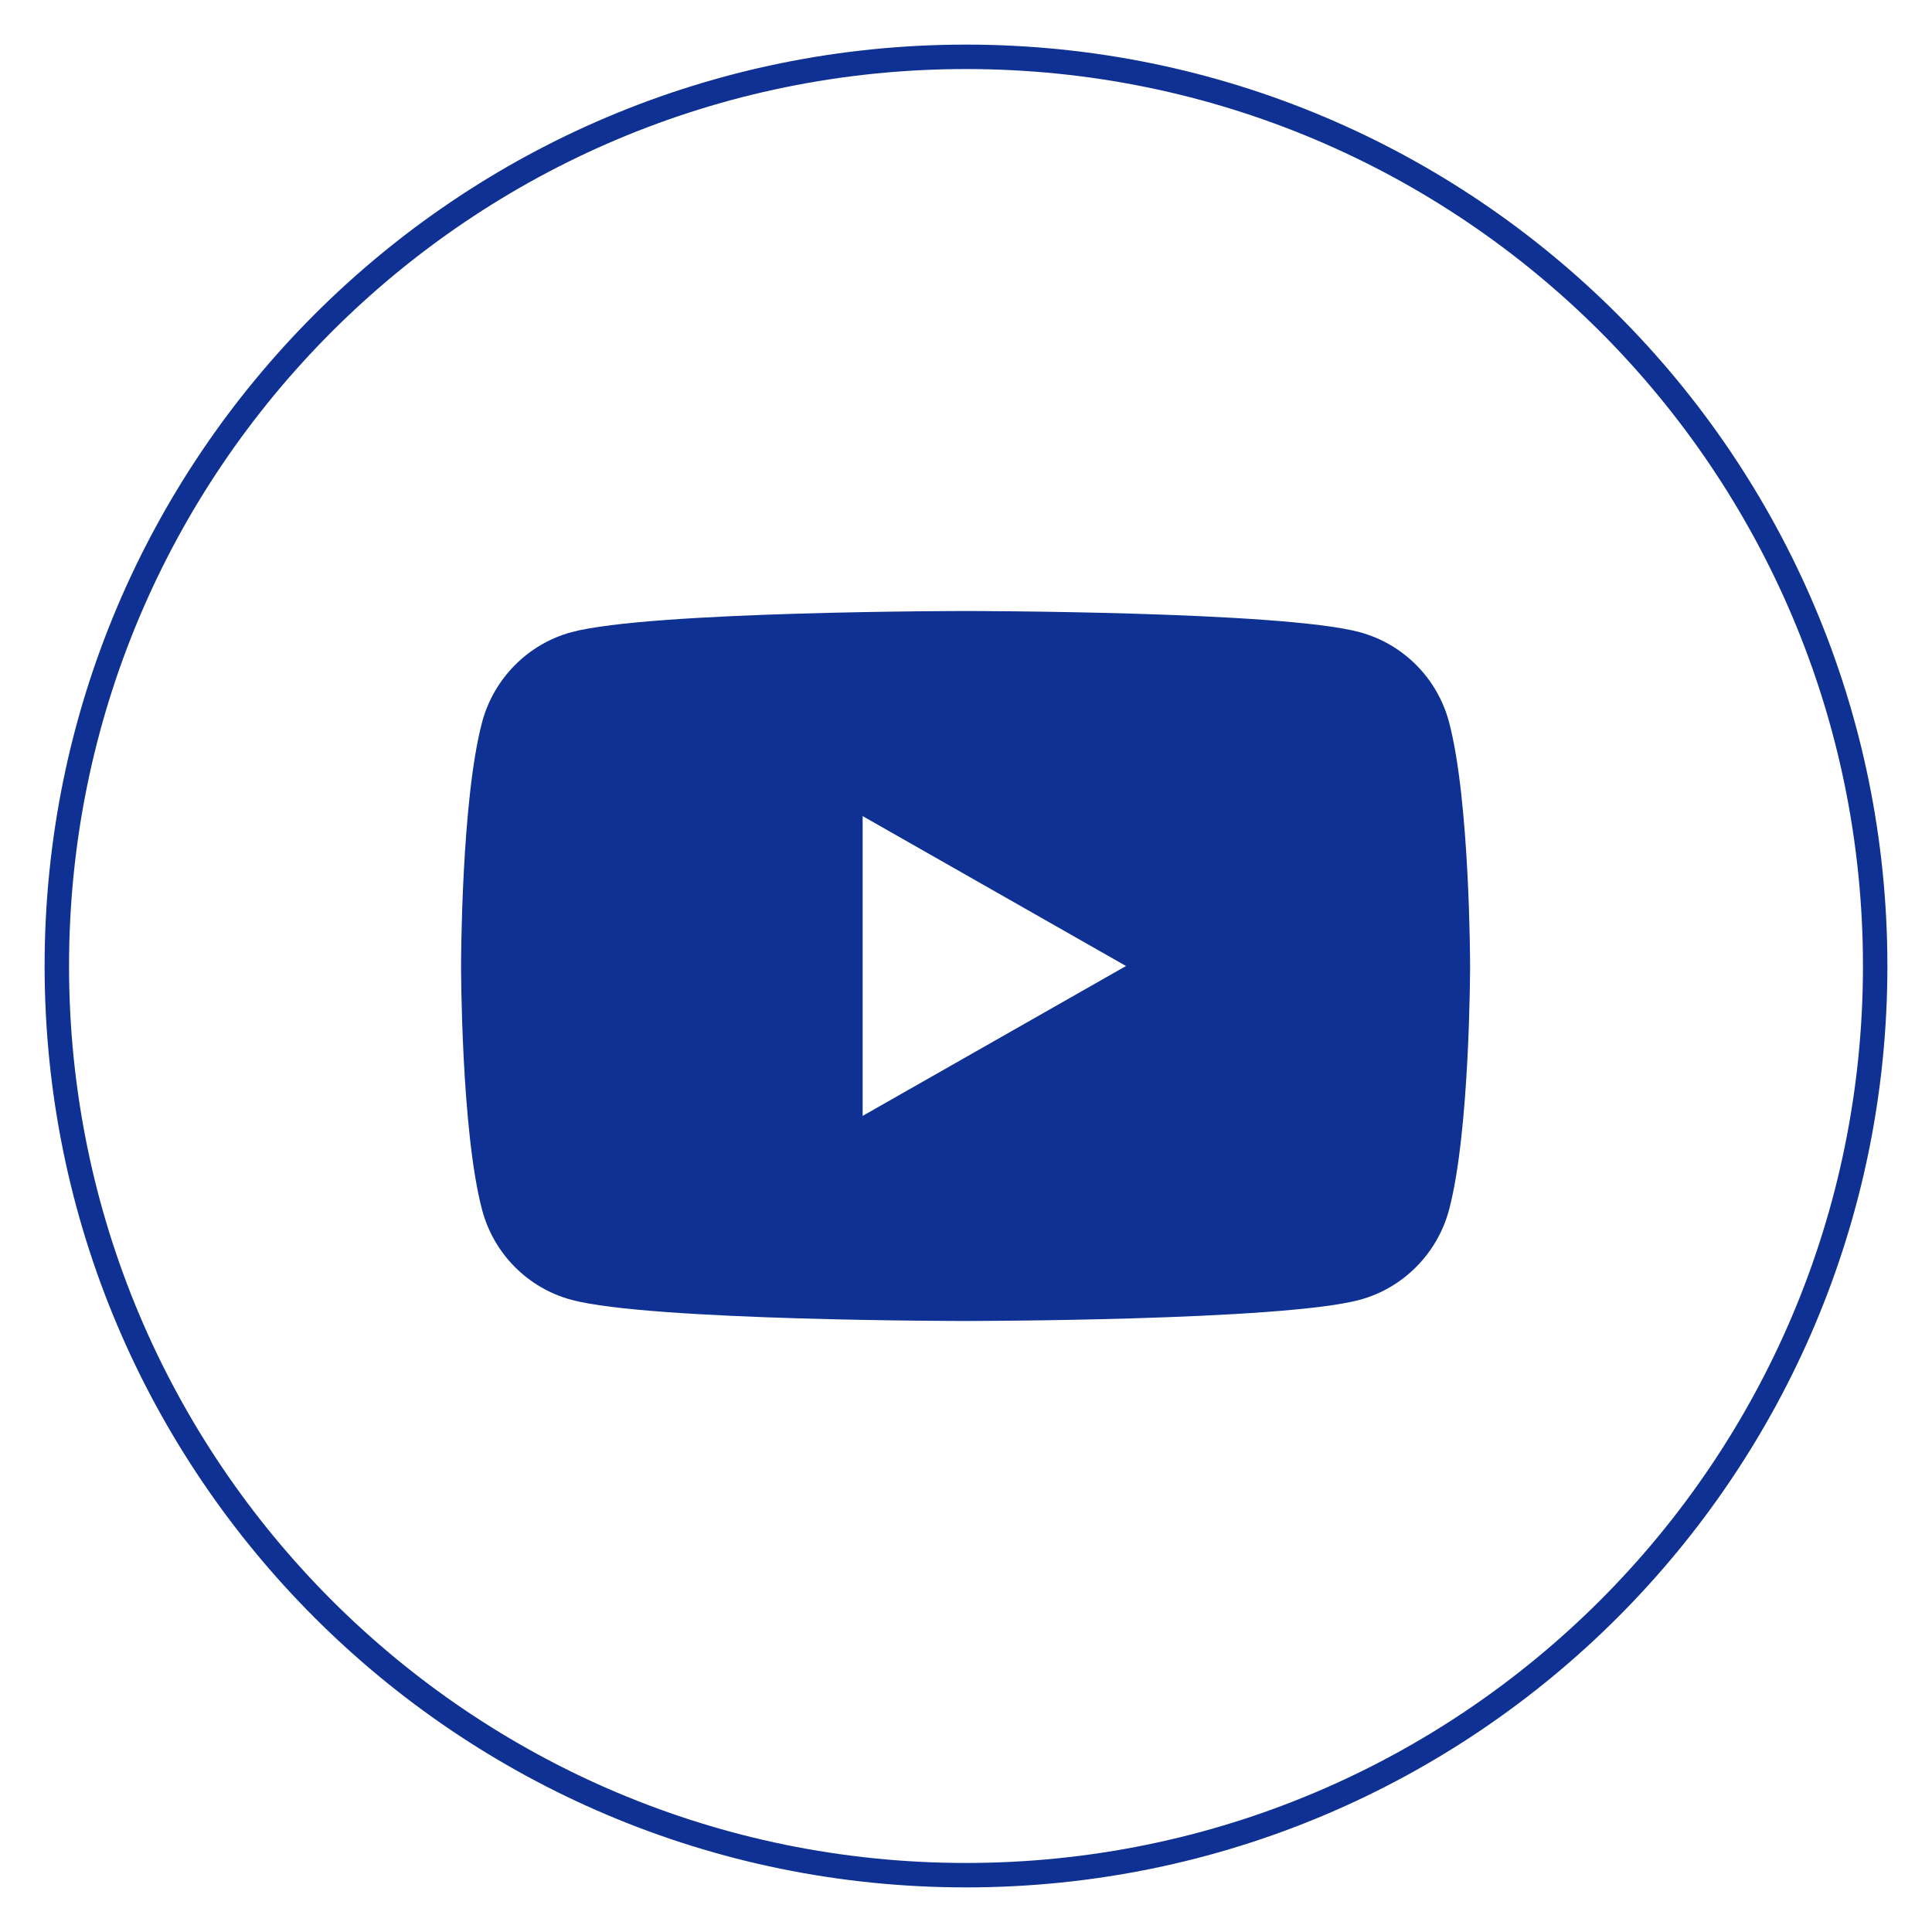 <svg width="34" height="34" viewBox="0 0 34 34" fill="none" xmlns="http://www.w3.org/2000/svg">
<path d="M17 33C8.163 33 1 25.837 1 17C1 8.163 8.163 1 17 1C25.837 1 33 8.163 33 17C33 25.837 25.837 33 17 33Z" stroke="#0E3193" stroke-width="0.43" stroke-miterlimit="10"/>
<path d="M25.499 12.702C25.292 11.931 24.693 11.332 23.928 11.125C22.544 10.753 16.992 10.753 16.992 10.753C16.992 10.753 11.441 10.753 10.057 11.125C9.292 11.332 8.693 11.938 8.486 12.702C8.114 14.093 8.114 17 8.114 17C8.114 17 8.114 19.907 8.486 21.298C8.693 22.069 9.292 22.669 10.057 22.875C11.441 23.247 16.992 23.247 16.992 23.247C16.992 23.247 22.544 23.247 23.928 22.875C24.693 22.669 25.292 22.062 25.499 21.298C25.871 19.907 25.871 17 25.871 17C25.871 17 25.871 14.093 25.499 12.702ZM15.181 19.638V14.362L19.816 17L15.181 19.638Z" fill="#0E3193"/>
</svg>
